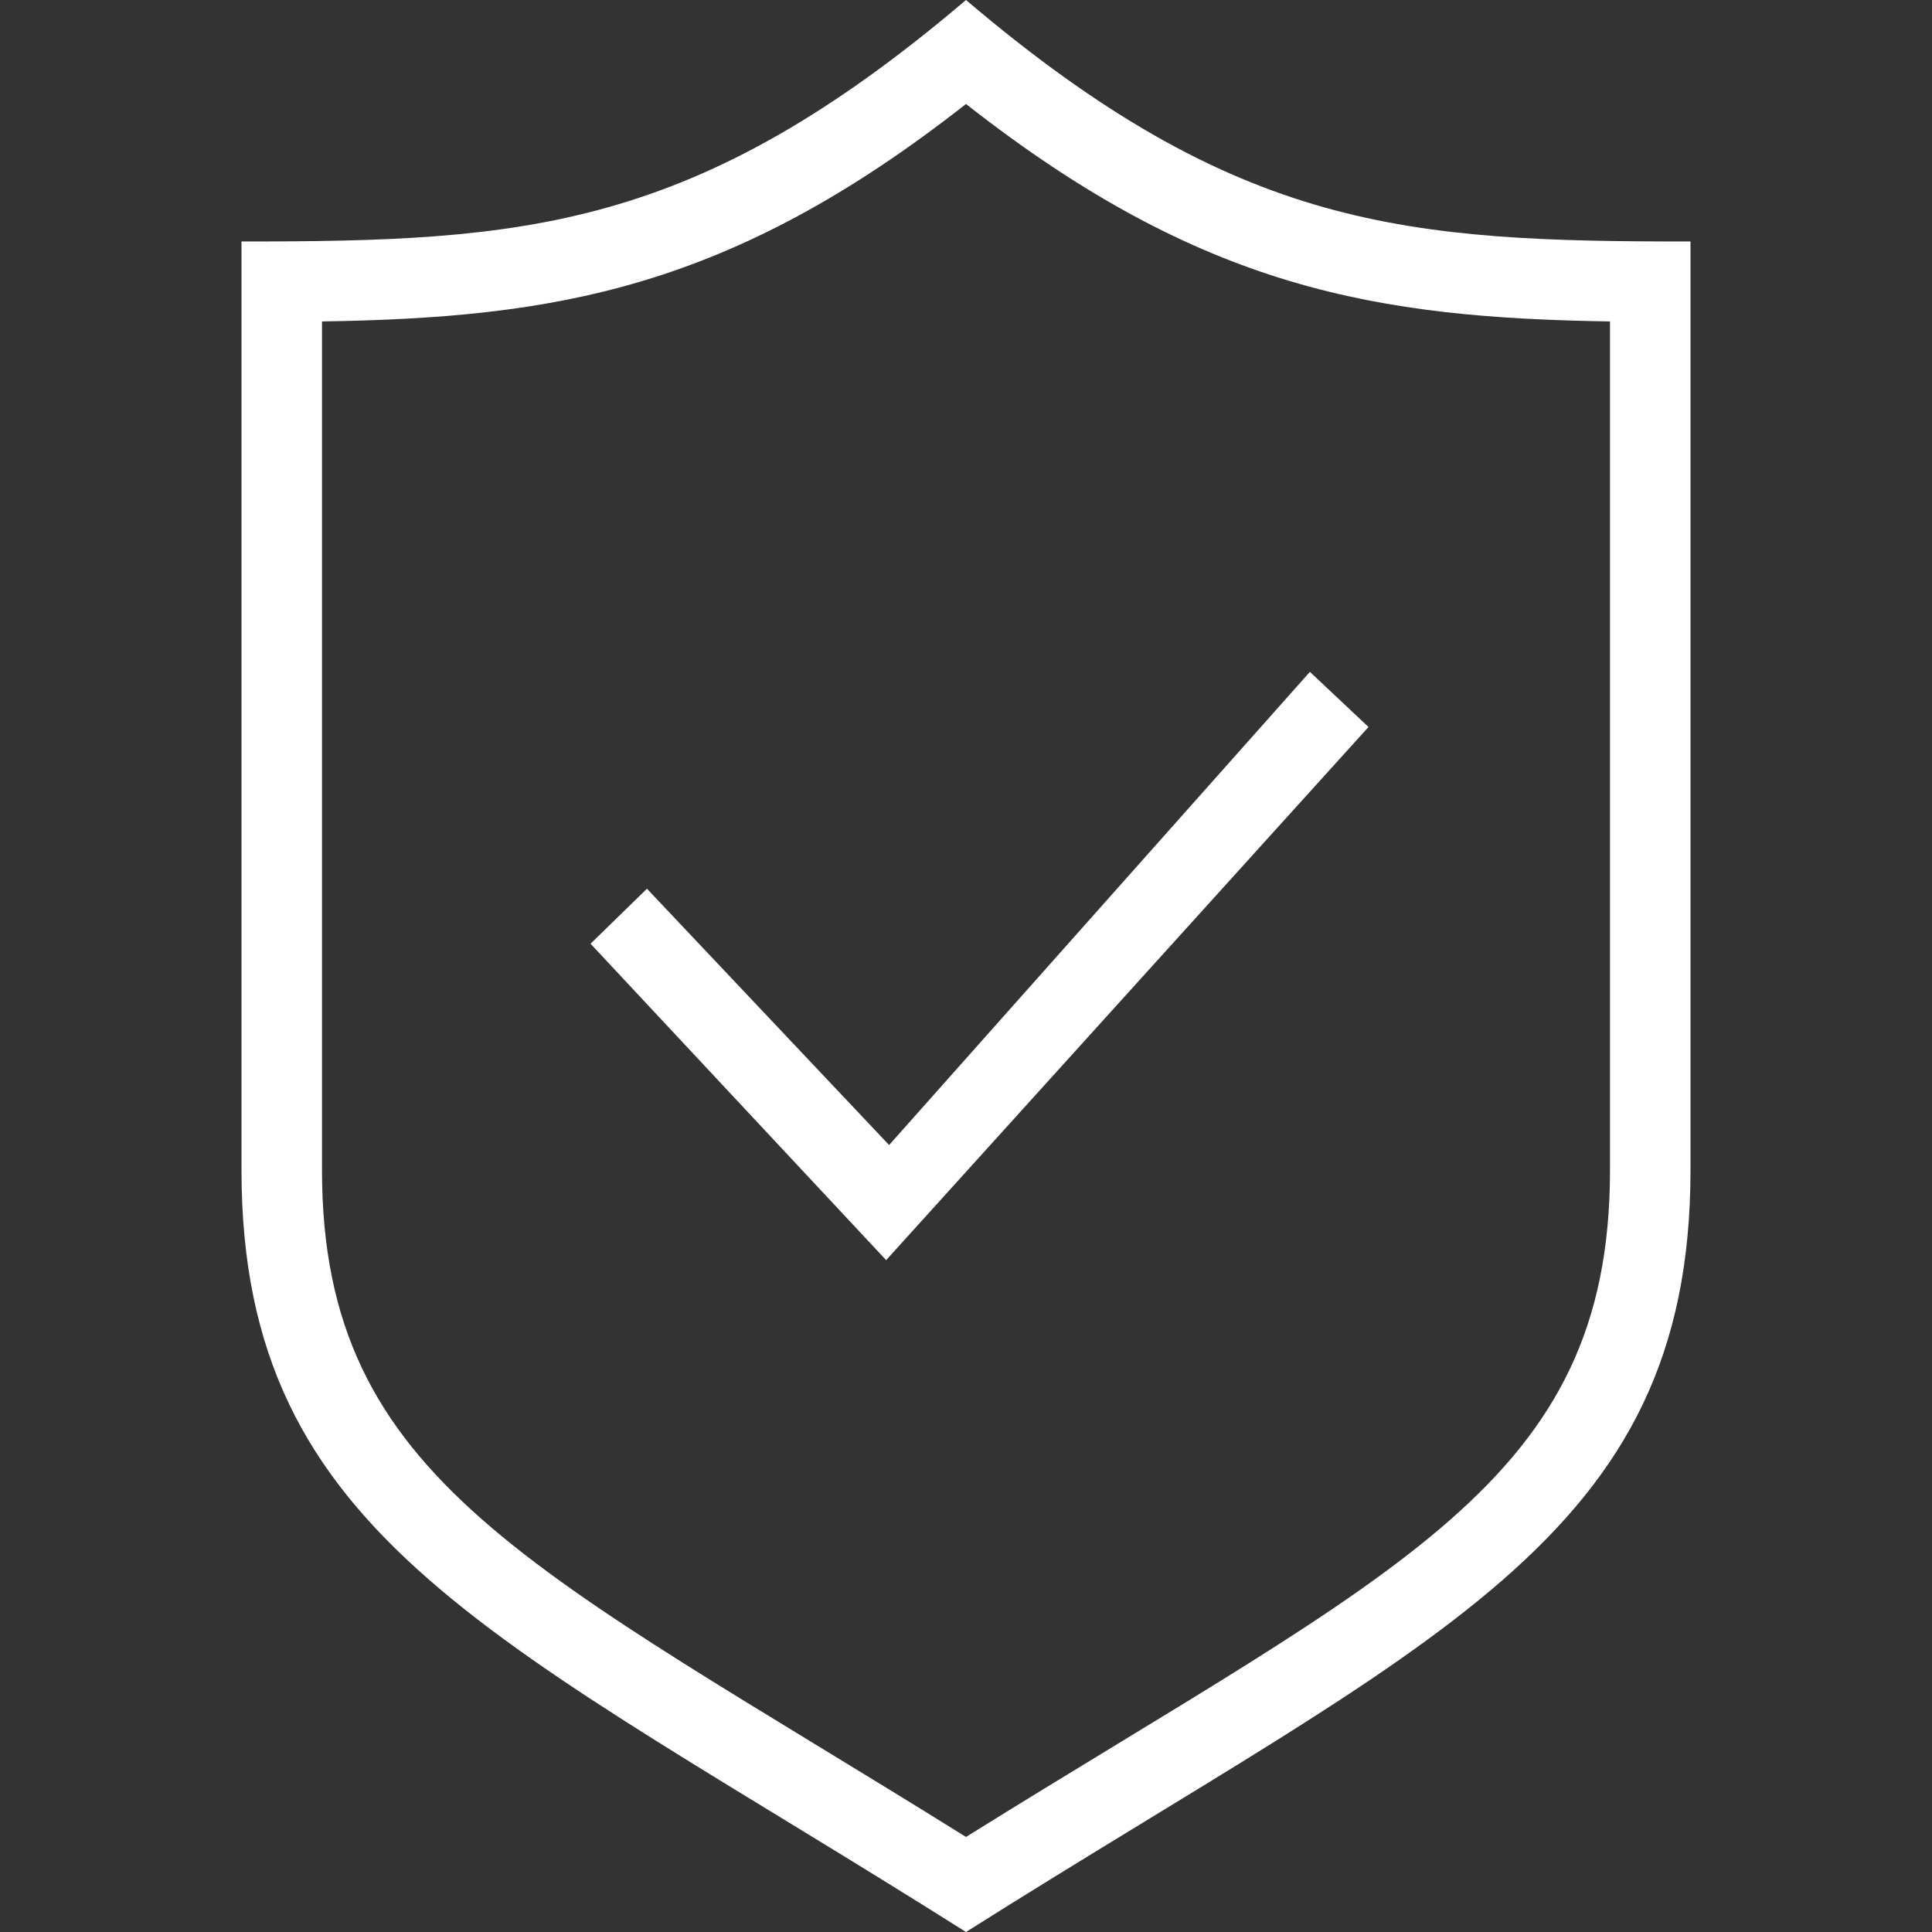 <svg width="45" height="45" viewBox="0 0 45 45" fill="none" xmlns="http://www.w3.org/2000/svg">
<rect x="0" y="0" width="45" height="45" fill="#333333" stroke="none"/>
<path fill-rule="evenodd" clip-rule="evenodd" d="M22.5 0C16.179 5.374 12.217 5.625 5.625 5.625V27.253C5.625 35.884 11.631 38.136 22.5 45C33.369 38.136 39.375 35.884 39.375 27.253V5.625C32.782 5.625 28.821 5.374 22.5 0ZM22.5 2.422C28.016 6.754 32.1 7.401 37.5 7.487V27.253C37.5 34.549 32.554 36.521 22.5 42.786C12.422 36.504 7.5 34.509 7.5 27.253V7.487C12.9 7.401 16.984 6.754 22.5 2.422ZM31.875 16.933L20.64 29.351L13.755 21.981L15.069 20.7L20.709 26.67L30.51 15.649L31.875 16.933Z" fill="white"/>
</svg>
